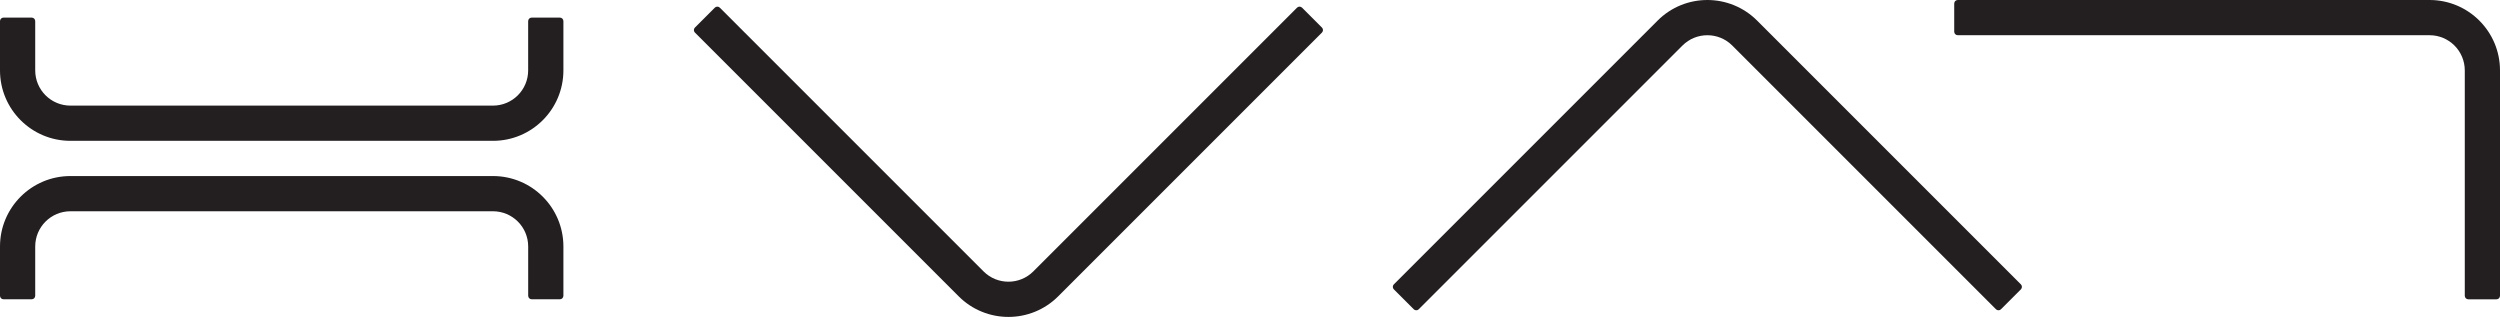 <?xml version="1.0" encoding="UTF-8"?>
<svg id="Layer_1" xmlns="http://www.w3.org/2000/svg" viewBox="0 0 986.11 125">
  <defs>
    <style>
      .cls-1 {
        fill: #231f20;
      }
    </style>
  </defs>
  <path class="cls-1" d="M220.83,6.94h-11.11c-.77,0-1.39.62-1.39,1.39v19.44c0,7.67-6.22,13.89-13.89,13.89H27.78c-7.67,0-13.89-6.22-13.89-13.89V8.33c0-.77-.62-1.39-1.39-1.39H1.39c-.77,0-1.39.62-1.39,1.39v19.44c0,15.34,12.44,27.78,27.78,27.78h166.67c15.34,0,27.78-12.44,27.78-27.78V8.33c0-.77-.62-1.39-1.39-1.39Z"/>
  <path class="cls-1" d="M958.33,0h-186.11c-.77,0-1.39.62-1.39,1.39v11.11c0,.77.62,1.39,1.39,1.39h186.11c7.67,0,13.89,6.22,13.89,13.89v88.89c0,.77.62,1.39,1.39,1.39h11.11c.77,0,1.39-.62,1.39-1.39V27.78c0-15.34-12.44-27.78-27.78-27.78Z"/>
  <path class="cls-1" d="M194.44,69.44H27.78c-15.34,0-27.78,12.44-27.78,27.78v19.44c0,.77.62,1.39,1.39,1.39h11.11c.77,0,1.39-.62,1.39-1.39v-19.44c0-7.67,6.22-13.89,13.89-13.89h166.67c7.67,0,13.89,6.22,13.89,13.89v19.44c0,.77.62,1.39,1.39,1.39h11.11c.77,0,1.39-.62,1.39-1.39v-19.44c0-15.34-12.44-27.78-27.78-27.78Z"/>
  <path class="cls-1" d="M513.58,3.02c-.54-.54-1.42-.54-1.96,0l-104.03,104.03c-5.42,5.42-14.22,5.42-19.64,0L283.92,3.02c-.54-.54-1.42-.54-1.96,0l-7.86,7.86c-.54.54-.54,1.42,0,1.96l104.03,104.03c10.85,10.85,28.44,10.85,39.28,0l104.03-104.03c.54-.54.54-1.42,0-1.96l-7.86-7.86Z"/>
  <path class="cls-1" d="M693.1,8.14c-10.85-10.85-28.44-10.85-39.28,0l-104.03,104.03c-.54.54-.54,1.42,0,1.96l7.86,7.86c.54.54,1.42.54,1.96,0l104.03-104.03c5.42-5.42,14.22-5.42,19.64,0l104.03,104.03c.54.54,1.42.54,1.96,0l7.86-7.86c.54-.54.54-1.42,0-1.96l-104.03-104.03Z"/>
</svg>